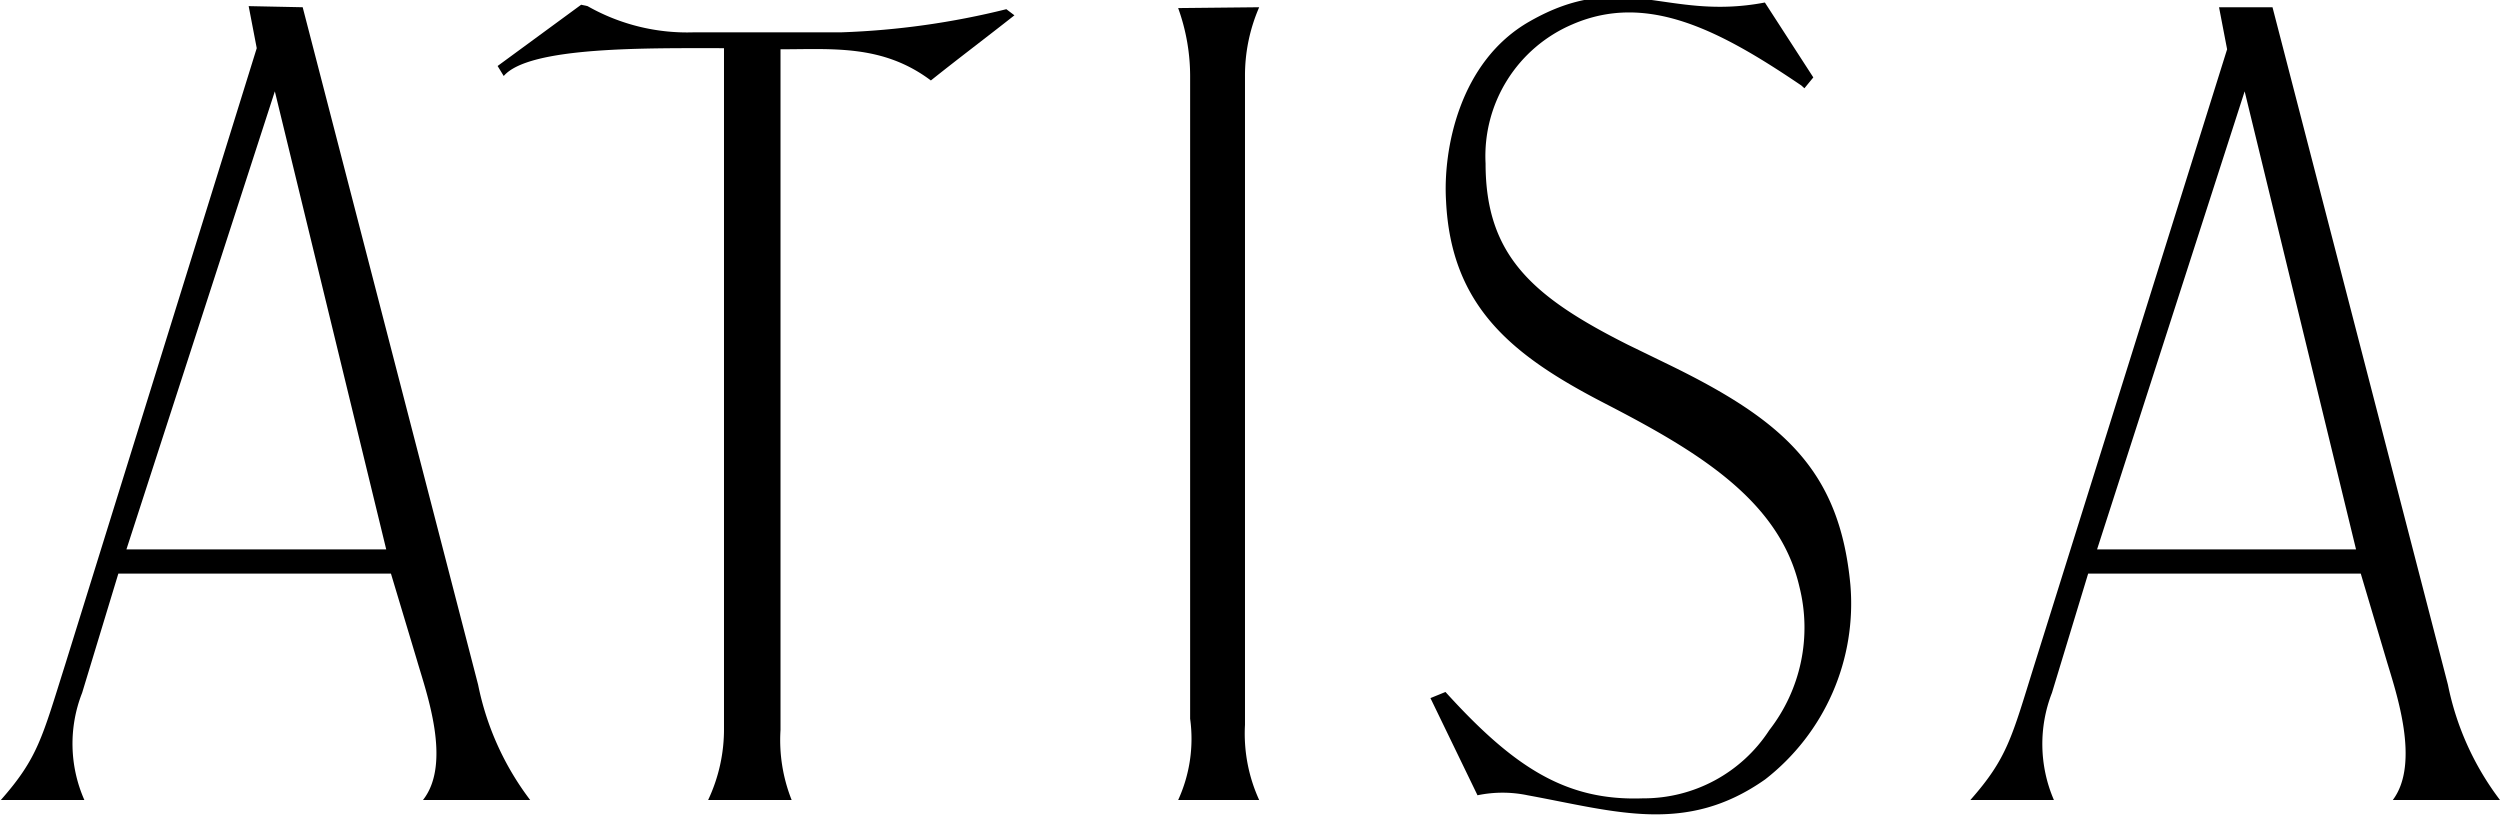<svg xmlns="http://www.w3.org/2000/svg" id="Layer_1" data-name="Layer 1" viewBox="0 0 89.78 29.31"><path d="M100.56,163.53l6.3,24.33a10.15,10.15,0,0,0,1.87,4.14h-3.85c1.05-1.33.11-3.89-.21-5l-.94-3.13H93.94l-1.3,4.28a5,5,0,0,0,.08,3.85h-3c1.33-1.51,1.48-2.23,2.31-4.86L98.91,165l-.29-1.51Zm3,19.47-4-16.45L94.23,183Z" transform="translate(-89.69 -163.27)"></path><path d="M110.79,163.49a7.24,7.24,0,0,0,3.85.94h5.29a28.44,28.44,0,0,0,5.9-.83l.29.22c-1,.79-2,1.54-3,2.34-1.73-1.3-3.53-1.12-5.4-1.12v24.44a5.82,5.82,0,0,0,.4,2.52h-3a5.94,5.94,0,0,0,.57-2.59V165c-2.73,0-7-.07-7.91,1l-.22-.36,3-2.2Z" transform="translate(-89.69 -163.27)"></path><path d="M134.91,163.53a6.14,6.14,0,0,0-.51,2.48V189.3a5.73,5.73,0,0,0,.51,2.7H132a5.28,5.28,0,0,0,.43-2.92v-23a7.22,7.22,0,0,0-.43-2.52Z" transform="translate(-89.69 -163.27)"></path><path d="M154.81,166.05l-.32.39-.11-.1c-2.95-2-5.54-3.35-8.21-2.2a5.14,5.14,0,0,0-3.13,5c0,3.31,1.69,4.79,5.11,6.51l1.48.72c4.1,2,6.12,3.78,6.51,7.89a8,8,0,0,1-3.06,7c-2.84,2-5.36,1.15-8.53.57a4.4,4.4,0,0,0-1.8,0l-1.69-3.49.54-.22c2.45,2.7,4.32,3.92,7.09,3.82a5.38,5.38,0,0,0,4.54-2.45,6,6,0,0,0,1.08-5.15c-.72-3.13-3.71-4.89-7-6.59s-5.51-3.45-5.69-7.27c-.11-1.83.47-5,3-6.44,3.34-1.91,4.89,0,8.45-.68Z" transform="translate(-89.69 -163.27)"></path><path d="M171.3,163.53l6.3,24.33a10.15,10.15,0,0,0,1.87,4.14h-3.85c1-1.33.11-3.89-.22-5l-.93-3.13h-9.79l-1.3,4.28a5.07,5.07,0,0,0,.07,3.85h-3c1.33-1.51,1.48-2.23,2.3-4.86l6.92-22.1-.29-1.51Zm3,19.47-4-16.45L165,183Z" transform="translate(-89.69 -163.27)"></path></svg>